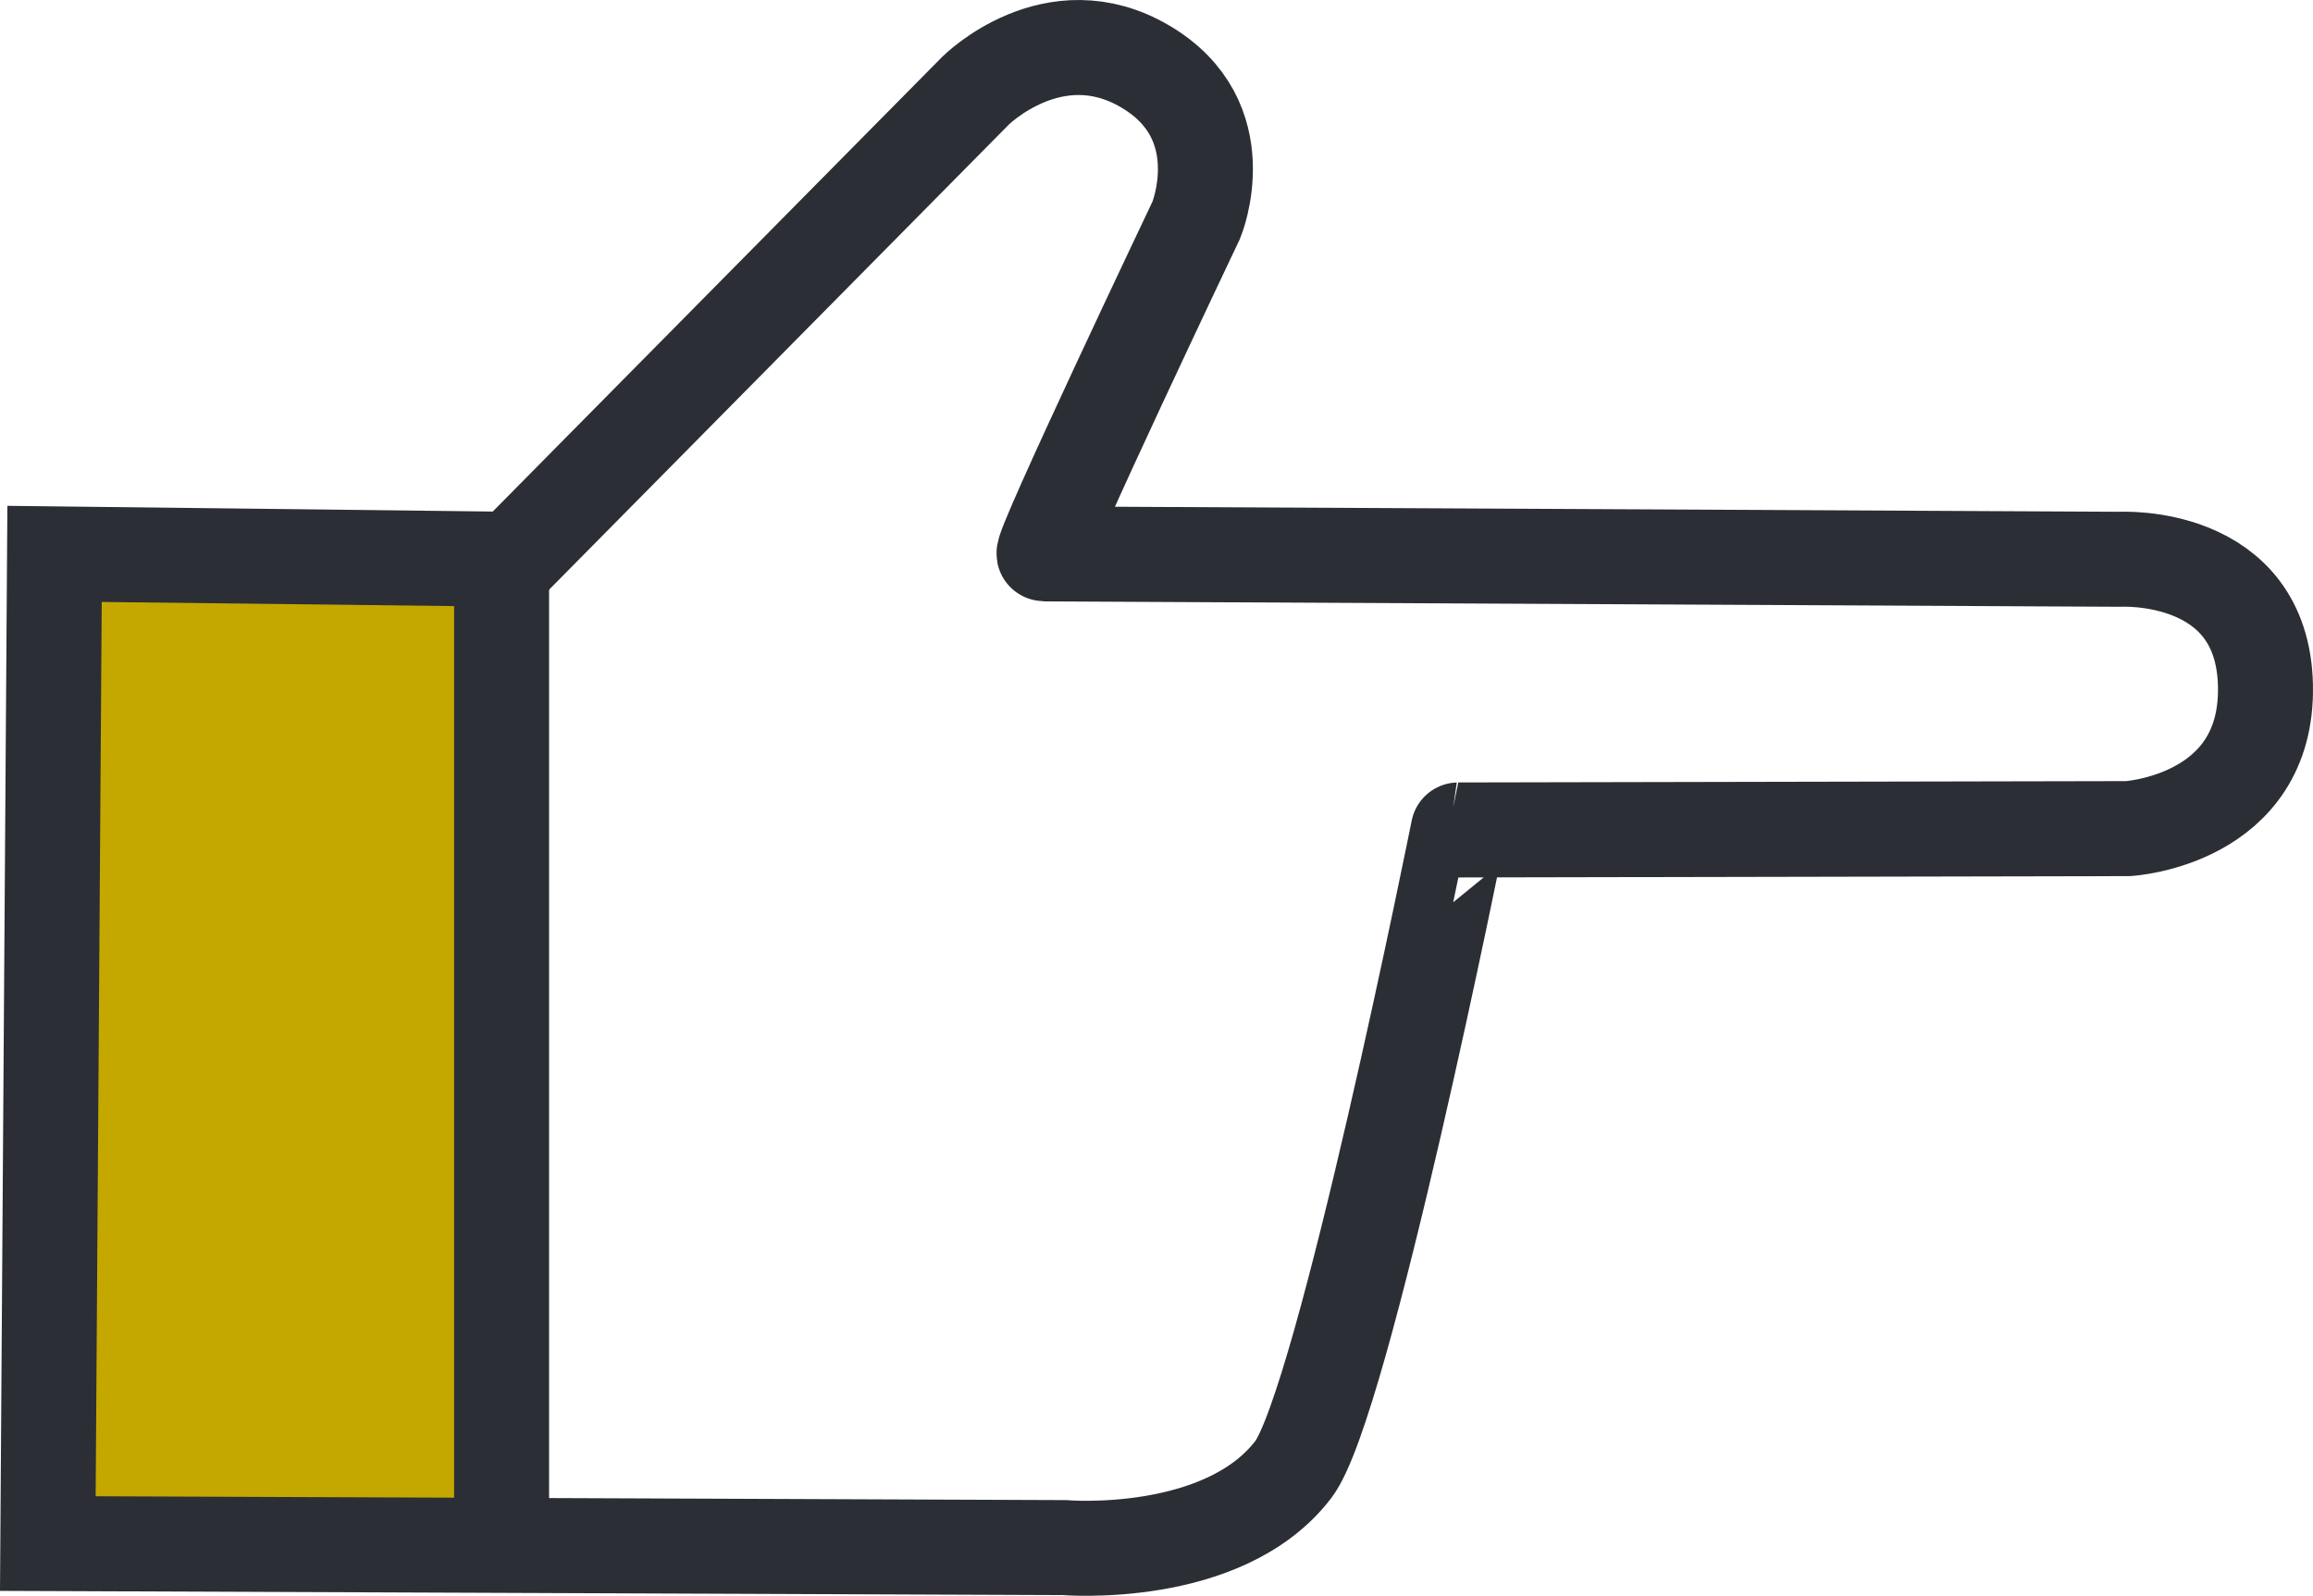 <svg xmlns="http://www.w3.org/2000/svg" xmlns:xlink="http://www.w3.org/1999/xlink" width="186.305" height="128.534" viewBox="0 0 186.305 128.534">
  <defs>
    <clipPath id="clip-path">
      <path id="Path_8" data-name="Path 8" d="M0,0H186.3V-128.534H0Z" fill="none"/>
    </clipPath>
  </defs>
  <g id="Group_8" data-name="Group 8" transform="translate(0 128.534)">
    <path id="Path_5" data-name="Path 5" d="M2.351-5.638h38.26V-82.98H2.351Z" fill="#c4a800"/>
    <g id="Group_7" data-name="Group 7" clip-path="url(#clip-path)">
      <g id="Group_5" data-name="Group 5" transform="translate(4.394 -83.921)">
        <path id="Path_6" data-name="Path 6" d="M0,0,36.874.434,74.183-37.308s6.29-6.291,13.665-1.952C95.263-34.9,91.969-26.9,91.969-26.9S79.172,0,79.714,0s86.655.434,86.655.434,11.5-.651,11.713,10.194-11.062,11.5-11.062,11.5l-53.956.108S103.794,68.5,99.778,73.749c-5.64,7.375-18.437,6.29-18.437,6.29L-.542,79.714Z" fill="none" stroke="#2b2e34" stroke-width="7.652"/>
      </g>
      <g id="Group_6" data-name="Group 6" transform="translate(40.401 -83.922)">
        <path id="Path_7" data-name="Path 7" d="M0,0V81.124" fill="none" stroke="#2b2e34" stroke-width="7.652"/>
      </g>
    </g>
  </g>
</svg>
